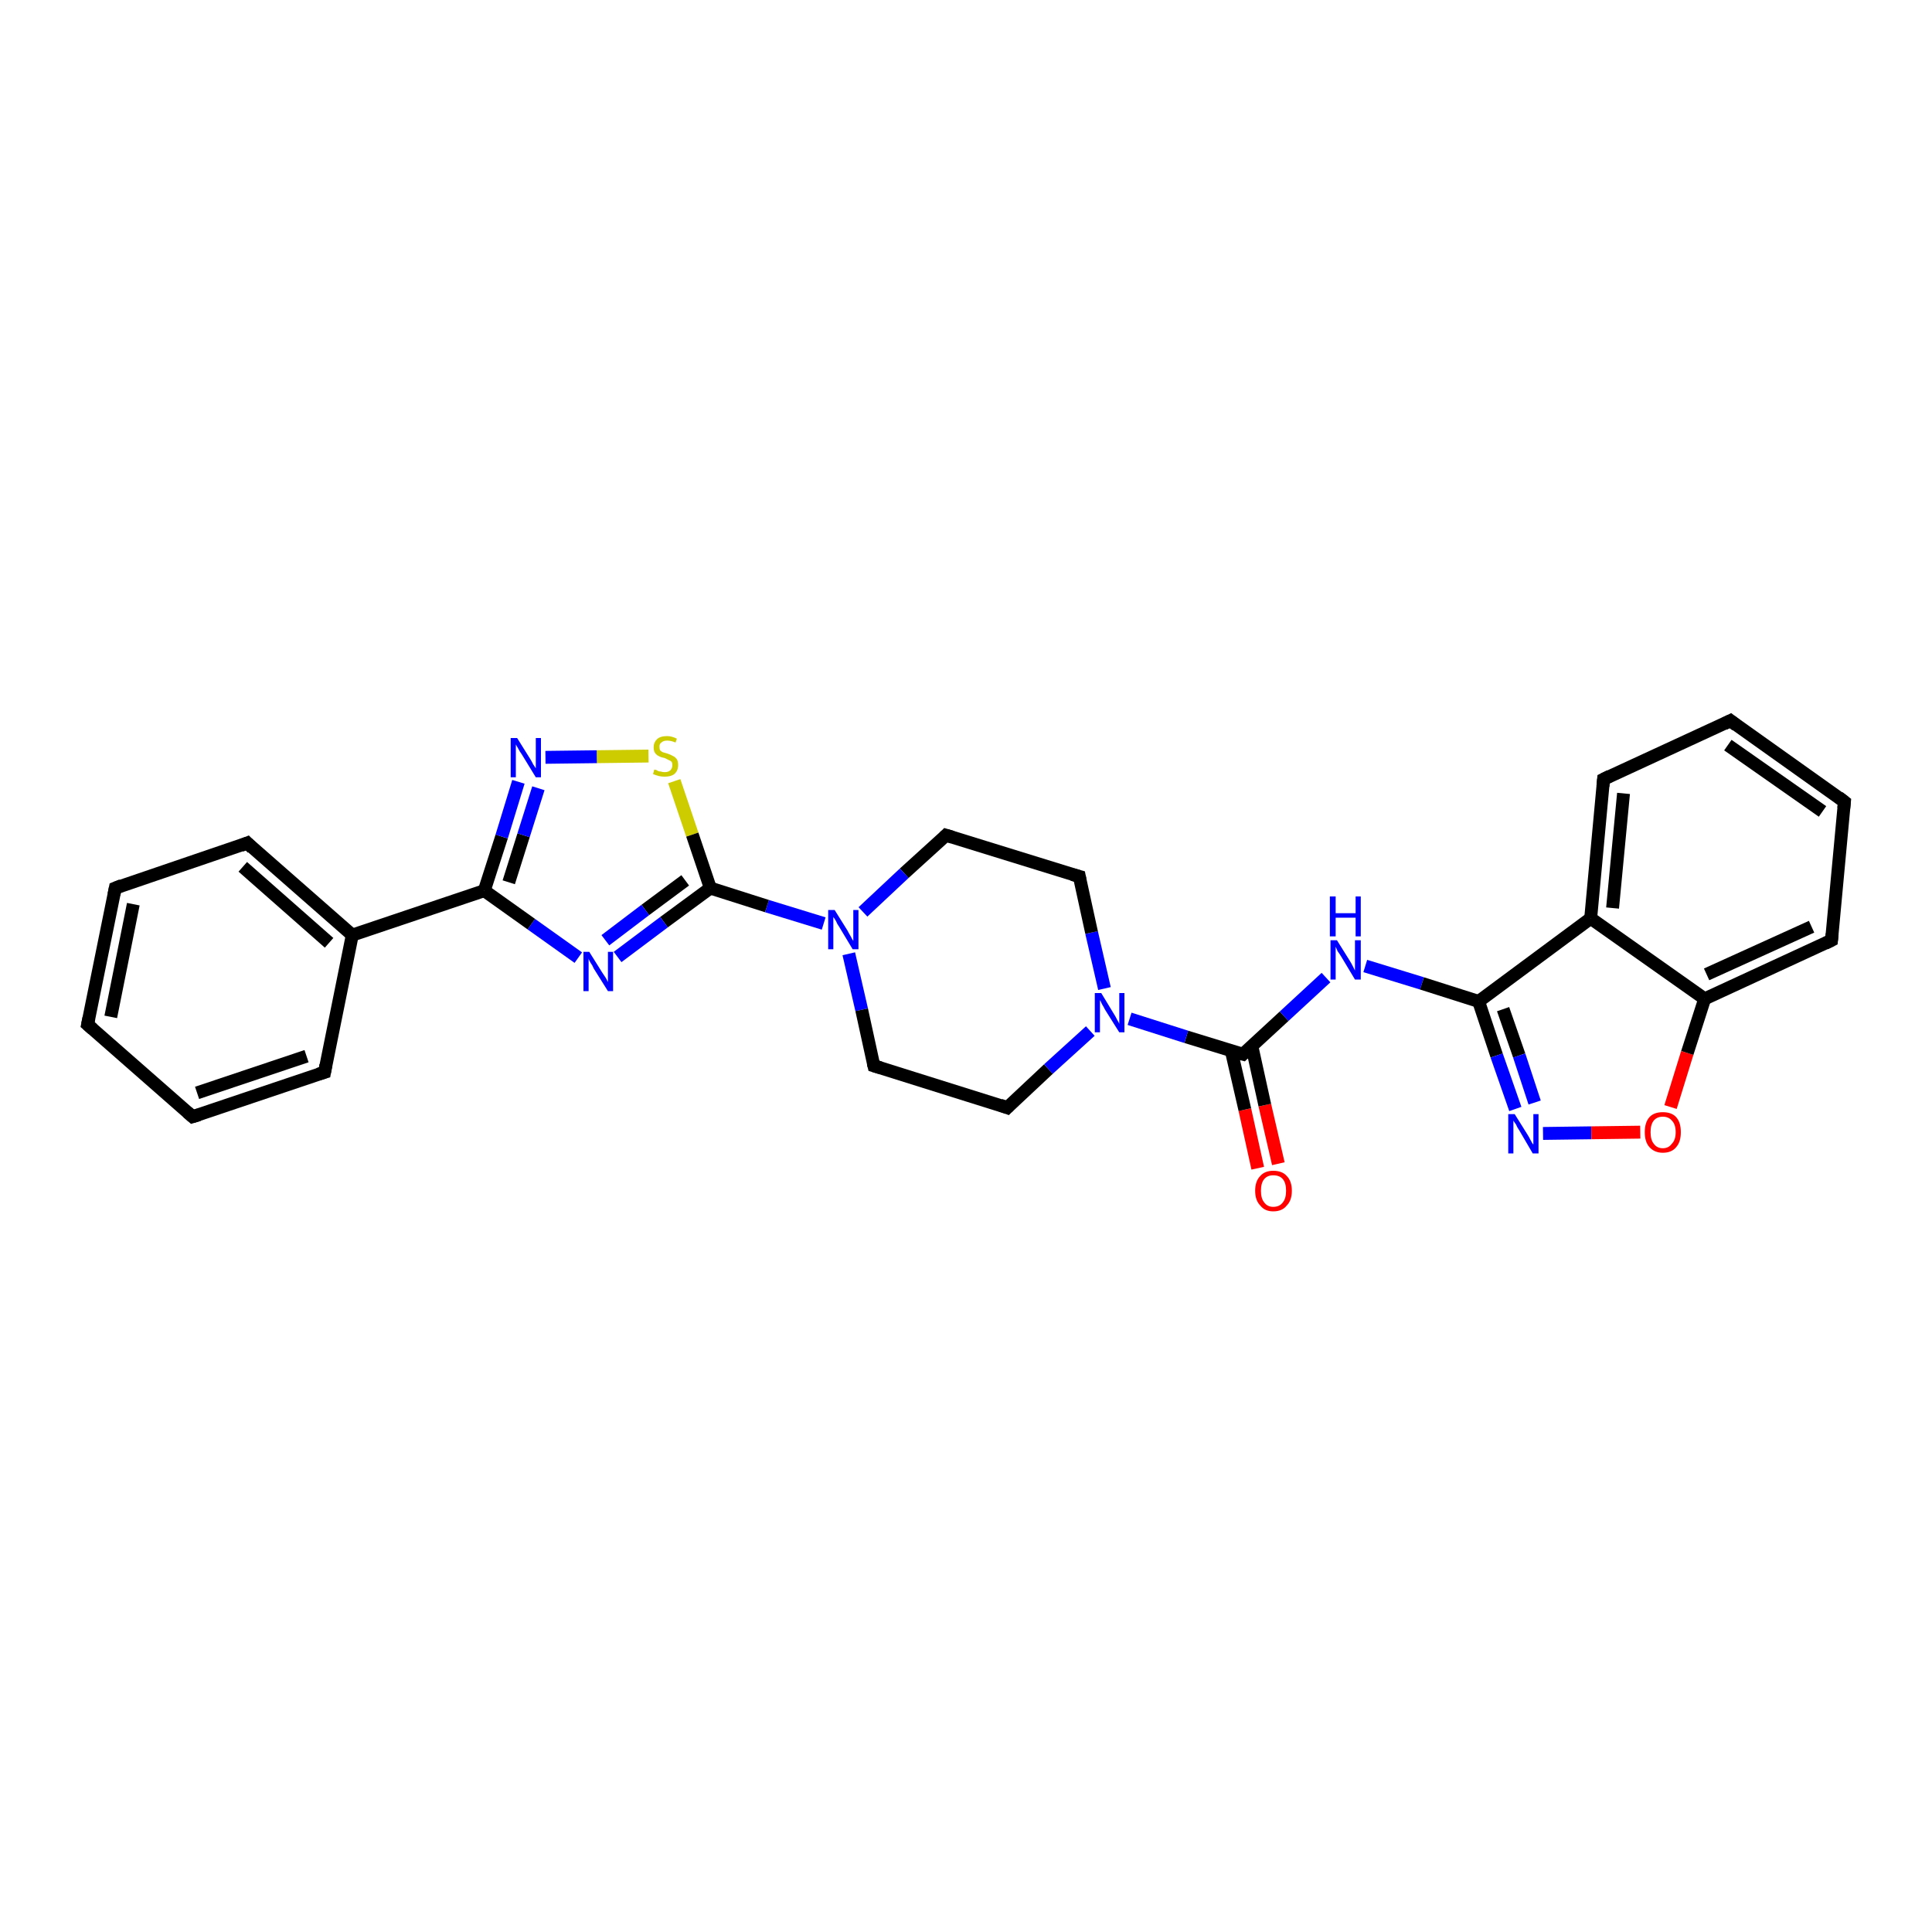 <?xml version='1.0' encoding='iso-8859-1'?>
<svg version='1.1' baseProfile='full'
              xmlns='http://www.w3.org/2000/svg'
                      xmlns:rdkit='http://www.rdkit.org/xml'
                      xmlns:xlink='http://www.w3.org/1999/xlink'
                  xml:space='preserve'
width='300px' height='300px' viewBox='0 0 300 300'>
<!-- END OF HEADER -->
<rect style='opacity:1.0;fill:#FFFFFF;stroke:none' width='300.0' height='300.0' x='0.0' y='0.0'> </rect>
<path class='bond-0 atom-0 atom-1' d='M 195.3,181.4 L 193.3,172.3' style='fill:none;fill-rule:evenodd;stroke:#FF0000;stroke-width:2.0px;stroke-linecap:butt;stroke-linejoin:miter;stroke-opacity:1' />
<path class='bond-0 atom-0 atom-1' d='M 193.3,172.3 L 191.2,163.2' style='fill:none;fill-rule:evenodd;stroke:#000000;stroke-width:2.0px;stroke-linecap:butt;stroke-linejoin:miter;stroke-opacity:1' />
<path class='bond-0 atom-0 atom-1' d='M 198.5,180.7 L 196.4,171.6' style='fill:none;fill-rule:evenodd;stroke:#FF0000;stroke-width:2.0px;stroke-linecap:butt;stroke-linejoin:miter;stroke-opacity:1' />
<path class='bond-0 atom-0 atom-1' d='M 196.4,171.6 L 194.4,162.5' style='fill:none;fill-rule:evenodd;stroke:#000000;stroke-width:2.0px;stroke-linecap:butt;stroke-linejoin:miter;stroke-opacity:1' />
<path class='bond-1 atom-1 atom-2' d='M 193.0,163.7 L 199.4,157.8' style='fill:none;fill-rule:evenodd;stroke:#000000;stroke-width:2.0px;stroke-linecap:butt;stroke-linejoin:miter;stroke-opacity:1' />
<path class='bond-1 atom-1 atom-2' d='M 199.4,157.8 L 205.9,151.8' style='fill:none;fill-rule:evenodd;stroke:#0000FF;stroke-width:2.0px;stroke-linecap:butt;stroke-linejoin:miter;stroke-opacity:1' />
<path class='bond-2 atom-2 atom-3' d='M 212.0,150.0 L 220.8,152.7' style='fill:none;fill-rule:evenodd;stroke:#0000FF;stroke-width:2.0px;stroke-linecap:butt;stroke-linejoin:miter;stroke-opacity:1' />
<path class='bond-2 atom-2 atom-3' d='M 220.8,152.7 L 229.6,155.5' style='fill:none;fill-rule:evenodd;stroke:#000000;stroke-width:2.0px;stroke-linecap:butt;stroke-linejoin:miter;stroke-opacity:1' />
<path class='bond-3 atom-3 atom-4' d='M 229.6,155.5 L 232.4,163.9' style='fill:none;fill-rule:evenodd;stroke:#000000;stroke-width:2.0px;stroke-linecap:butt;stroke-linejoin:miter;stroke-opacity:1' />
<path class='bond-3 atom-3 atom-4' d='M 232.4,163.9 L 235.3,172.2' style='fill:none;fill-rule:evenodd;stroke:#0000FF;stroke-width:2.0px;stroke-linecap:butt;stroke-linejoin:miter;stroke-opacity:1' />
<path class='bond-3 atom-3 atom-4' d='M 233.4,156.7 L 235.9,163.9' style='fill:none;fill-rule:evenodd;stroke:#000000;stroke-width:2.0px;stroke-linecap:butt;stroke-linejoin:miter;stroke-opacity:1' />
<path class='bond-3 atom-3 atom-4' d='M 235.9,163.9 L 238.3,171.2' style='fill:none;fill-rule:evenodd;stroke:#0000FF;stroke-width:2.0px;stroke-linecap:butt;stroke-linejoin:miter;stroke-opacity:1' />
<path class='bond-4 atom-4 atom-5' d='M 239.6,176.0 L 247.1,175.9' style='fill:none;fill-rule:evenodd;stroke:#0000FF;stroke-width:2.0px;stroke-linecap:butt;stroke-linejoin:miter;stroke-opacity:1' />
<path class='bond-4 atom-4 atom-5' d='M 247.1,175.9 L 254.7,175.8' style='fill:none;fill-rule:evenodd;stroke:#FF0000;stroke-width:2.0px;stroke-linecap:butt;stroke-linejoin:miter;stroke-opacity:1' />
<path class='bond-5 atom-5 atom-6' d='M 259.4,171.9 L 262.0,163.5' style='fill:none;fill-rule:evenodd;stroke:#FF0000;stroke-width:2.0px;stroke-linecap:butt;stroke-linejoin:miter;stroke-opacity:1' />
<path class='bond-5 atom-5 atom-6' d='M 262.0,163.5 L 264.7,155.1' style='fill:none;fill-rule:evenodd;stroke:#000000;stroke-width:2.0px;stroke-linecap:butt;stroke-linejoin:miter;stroke-opacity:1' />
<path class='bond-6 atom-6 atom-7' d='M 264.7,155.1 L 284.4,146.0' style='fill:none;fill-rule:evenodd;stroke:#000000;stroke-width:2.0px;stroke-linecap:butt;stroke-linejoin:miter;stroke-opacity:1' />
<path class='bond-6 atom-6 atom-7' d='M 265.0,151.3 L 281.3,143.9' style='fill:none;fill-rule:evenodd;stroke:#000000;stroke-width:2.0px;stroke-linecap:butt;stroke-linejoin:miter;stroke-opacity:1' />
<path class='bond-7 atom-7 atom-8' d='M 284.4,146.0 L 286.4,124.5' style='fill:none;fill-rule:evenodd;stroke:#000000;stroke-width:2.0px;stroke-linecap:butt;stroke-linejoin:miter;stroke-opacity:1' />
<path class='bond-8 atom-8 atom-9' d='M 286.4,124.5 L 268.7,111.9' style='fill:none;fill-rule:evenodd;stroke:#000000;stroke-width:2.0px;stroke-linecap:butt;stroke-linejoin:miter;stroke-opacity:1' />
<path class='bond-8 atom-8 atom-9' d='M 283.0,126.0 L 268.3,115.7' style='fill:none;fill-rule:evenodd;stroke:#000000;stroke-width:2.0px;stroke-linecap:butt;stroke-linejoin:miter;stroke-opacity:1' />
<path class='bond-9 atom-9 atom-10' d='M 268.7,111.9 L 249.0,121.0' style='fill:none;fill-rule:evenodd;stroke:#000000;stroke-width:2.0px;stroke-linecap:butt;stroke-linejoin:miter;stroke-opacity:1' />
<path class='bond-10 atom-10 atom-11' d='M 249.0,121.0 L 247.0,142.6' style='fill:none;fill-rule:evenodd;stroke:#000000;stroke-width:2.0px;stroke-linecap:butt;stroke-linejoin:miter;stroke-opacity:1' />
<path class='bond-10 atom-10 atom-11' d='M 252.1,123.2 L 250.4,141.0' style='fill:none;fill-rule:evenodd;stroke:#000000;stroke-width:2.0px;stroke-linecap:butt;stroke-linejoin:miter;stroke-opacity:1' />
<path class='bond-11 atom-1 atom-12' d='M 193.0,163.7 L 184.2,161.0' style='fill:none;fill-rule:evenodd;stroke:#000000;stroke-width:2.0px;stroke-linecap:butt;stroke-linejoin:miter;stroke-opacity:1' />
<path class='bond-11 atom-1 atom-12' d='M 184.2,161.0 L 175.4,158.2' style='fill:none;fill-rule:evenodd;stroke:#0000FF;stroke-width:2.0px;stroke-linecap:butt;stroke-linejoin:miter;stroke-opacity:1' />
<path class='bond-12 atom-12 atom-13' d='M 171.5,153.5 L 169.5,144.8' style='fill:none;fill-rule:evenodd;stroke:#0000FF;stroke-width:2.0px;stroke-linecap:butt;stroke-linejoin:miter;stroke-opacity:1' />
<path class='bond-12 atom-12 atom-13' d='M 169.5,144.8 L 167.6,136.1' style='fill:none;fill-rule:evenodd;stroke:#000000;stroke-width:2.0px;stroke-linecap:butt;stroke-linejoin:miter;stroke-opacity:1' />
<path class='bond-13 atom-13 atom-14' d='M 167.6,136.1 L 146.9,129.7' style='fill:none;fill-rule:evenodd;stroke:#000000;stroke-width:2.0px;stroke-linecap:butt;stroke-linejoin:miter;stroke-opacity:1' />
<path class='bond-14 atom-14 atom-15' d='M 146.9,129.7 L 140.4,135.6' style='fill:none;fill-rule:evenodd;stroke:#000000;stroke-width:2.0px;stroke-linecap:butt;stroke-linejoin:miter;stroke-opacity:1' />
<path class='bond-14 atom-14 atom-15' d='M 140.4,135.6 L 134.0,141.6' style='fill:none;fill-rule:evenodd;stroke:#0000FF;stroke-width:2.0px;stroke-linecap:butt;stroke-linejoin:miter;stroke-opacity:1' />
<path class='bond-15 atom-15 atom-16' d='M 131.8,148.1 L 133.8,156.8' style='fill:none;fill-rule:evenodd;stroke:#0000FF;stroke-width:2.0px;stroke-linecap:butt;stroke-linejoin:miter;stroke-opacity:1' />
<path class='bond-15 atom-15 atom-16' d='M 133.8,156.8 L 135.7,165.5' style='fill:none;fill-rule:evenodd;stroke:#000000;stroke-width:2.0px;stroke-linecap:butt;stroke-linejoin:miter;stroke-opacity:1' />
<path class='bond-16 atom-16 atom-17' d='M 135.7,165.5 L 156.4,172.0' style='fill:none;fill-rule:evenodd;stroke:#000000;stroke-width:2.0px;stroke-linecap:butt;stroke-linejoin:miter;stroke-opacity:1' />
<path class='bond-17 atom-15 atom-18' d='M 127.9,143.4 L 119.1,140.7' style='fill:none;fill-rule:evenodd;stroke:#0000FF;stroke-width:2.0px;stroke-linecap:butt;stroke-linejoin:miter;stroke-opacity:1' />
<path class='bond-17 atom-15 atom-18' d='M 119.1,140.7 L 110.3,137.9' style='fill:none;fill-rule:evenodd;stroke:#000000;stroke-width:2.0px;stroke-linecap:butt;stroke-linejoin:miter;stroke-opacity:1' />
<path class='bond-18 atom-18 atom-19' d='M 110.3,137.9 L 103.1,143.2' style='fill:none;fill-rule:evenodd;stroke:#000000;stroke-width:2.0px;stroke-linecap:butt;stroke-linejoin:miter;stroke-opacity:1' />
<path class='bond-18 atom-18 atom-19' d='M 103.1,143.2 L 95.9,148.6' style='fill:none;fill-rule:evenodd;stroke:#0000FF;stroke-width:2.0px;stroke-linecap:butt;stroke-linejoin:miter;stroke-opacity:1' />
<path class='bond-18 atom-18 atom-19' d='M 106.4,136.7 L 100.2,141.3' style='fill:none;fill-rule:evenodd;stroke:#000000;stroke-width:2.0px;stroke-linecap:butt;stroke-linejoin:miter;stroke-opacity:1' />
<path class='bond-18 atom-18 atom-19' d='M 100.2,141.3 L 94.0,146.0' style='fill:none;fill-rule:evenodd;stroke:#0000FF;stroke-width:2.0px;stroke-linecap:butt;stroke-linejoin:miter;stroke-opacity:1' />
<path class='bond-19 atom-19 atom-20' d='M 89.8,148.7 L 82.5,143.5' style='fill:none;fill-rule:evenodd;stroke:#0000FF;stroke-width:2.0px;stroke-linecap:butt;stroke-linejoin:miter;stroke-opacity:1' />
<path class='bond-19 atom-19 atom-20' d='M 82.5,143.5 L 75.2,138.3' style='fill:none;fill-rule:evenodd;stroke:#000000;stroke-width:2.0px;stroke-linecap:butt;stroke-linejoin:miter;stroke-opacity:1' />
<path class='bond-20 atom-20 atom-21' d='M 75.2,138.3 L 77.9,129.9' style='fill:none;fill-rule:evenodd;stroke:#000000;stroke-width:2.0px;stroke-linecap:butt;stroke-linejoin:miter;stroke-opacity:1' />
<path class='bond-20 atom-20 atom-21' d='M 77.9,129.9 L 80.5,121.4' style='fill:none;fill-rule:evenodd;stroke:#0000FF;stroke-width:2.0px;stroke-linecap:butt;stroke-linejoin:miter;stroke-opacity:1' />
<path class='bond-20 atom-20 atom-21' d='M 79.0,137.0 L 81.3,129.7' style='fill:none;fill-rule:evenodd;stroke:#000000;stroke-width:2.0px;stroke-linecap:butt;stroke-linejoin:miter;stroke-opacity:1' />
<path class='bond-20 atom-20 atom-21' d='M 81.3,129.7 L 83.6,122.4' style='fill:none;fill-rule:evenodd;stroke:#0000FF;stroke-width:2.0px;stroke-linecap:butt;stroke-linejoin:miter;stroke-opacity:1' />
<path class='bond-21 atom-21 atom-22' d='M 84.7,117.6 L 92.7,117.5' style='fill:none;fill-rule:evenodd;stroke:#0000FF;stroke-width:2.0px;stroke-linecap:butt;stroke-linejoin:miter;stroke-opacity:1' />
<path class='bond-21 atom-21 atom-22' d='M 92.7,117.5 L 100.7,117.4' style='fill:none;fill-rule:evenodd;stroke:#CCCC00;stroke-width:2.0px;stroke-linecap:butt;stroke-linejoin:miter;stroke-opacity:1' />
<path class='bond-22 atom-20 atom-23' d='M 75.2,138.3 L 54.7,145.2' style='fill:none;fill-rule:evenodd;stroke:#000000;stroke-width:2.0px;stroke-linecap:butt;stroke-linejoin:miter;stroke-opacity:1' />
<path class='bond-23 atom-23 atom-24' d='M 54.7,145.2 L 38.4,130.9' style='fill:none;fill-rule:evenodd;stroke:#000000;stroke-width:2.0px;stroke-linecap:butt;stroke-linejoin:miter;stroke-opacity:1' />
<path class='bond-23 atom-23 atom-24' d='M 51.1,146.4 L 37.7,134.6' style='fill:none;fill-rule:evenodd;stroke:#000000;stroke-width:2.0px;stroke-linecap:butt;stroke-linejoin:miter;stroke-opacity:1' />
<path class='bond-24 atom-24 atom-25' d='M 38.4,130.9 L 17.9,137.9' style='fill:none;fill-rule:evenodd;stroke:#000000;stroke-width:2.0px;stroke-linecap:butt;stroke-linejoin:miter;stroke-opacity:1' />
<path class='bond-25 atom-25 atom-26' d='M 17.9,137.9 L 13.6,159.1' style='fill:none;fill-rule:evenodd;stroke:#000000;stroke-width:2.0px;stroke-linecap:butt;stroke-linejoin:miter;stroke-opacity:1' />
<path class='bond-25 atom-25 atom-26' d='M 20.7,140.4 L 17.2,157.9' style='fill:none;fill-rule:evenodd;stroke:#000000;stroke-width:2.0px;stroke-linecap:butt;stroke-linejoin:miter;stroke-opacity:1' />
<path class='bond-26 atom-26 atom-27' d='M 13.6,159.1 L 29.9,173.4' style='fill:none;fill-rule:evenodd;stroke:#000000;stroke-width:2.0px;stroke-linecap:butt;stroke-linejoin:miter;stroke-opacity:1' />
<path class='bond-27 atom-27 atom-28' d='M 29.9,173.4 L 50.4,166.5' style='fill:none;fill-rule:evenodd;stroke:#000000;stroke-width:2.0px;stroke-linecap:butt;stroke-linejoin:miter;stroke-opacity:1' />
<path class='bond-27 atom-27 atom-28' d='M 30.6,169.7 L 47.6,164.0' style='fill:none;fill-rule:evenodd;stroke:#000000;stroke-width:2.0px;stroke-linecap:butt;stroke-linejoin:miter;stroke-opacity:1' />
<path class='bond-28 atom-11 atom-3' d='M 247.0,142.6 L 229.6,155.5' style='fill:none;fill-rule:evenodd;stroke:#000000;stroke-width:2.0px;stroke-linecap:butt;stroke-linejoin:miter;stroke-opacity:1' />
<path class='bond-29 atom-17 atom-12' d='M 156.4,172.0 L 162.8,166.0' style='fill:none;fill-rule:evenodd;stroke:#000000;stroke-width:2.0px;stroke-linecap:butt;stroke-linejoin:miter;stroke-opacity:1' />
<path class='bond-29 atom-17 atom-12' d='M 162.8,166.0 L 169.3,160.1' style='fill:none;fill-rule:evenodd;stroke:#0000FF;stroke-width:2.0px;stroke-linecap:butt;stroke-linejoin:miter;stroke-opacity:1' />
<path class='bond-30 atom-22 atom-18' d='M 104.7,121.3 L 107.5,129.6' style='fill:none;fill-rule:evenodd;stroke:#CCCC00;stroke-width:2.0px;stroke-linecap:butt;stroke-linejoin:miter;stroke-opacity:1' />
<path class='bond-30 atom-22 atom-18' d='M 107.5,129.6 L 110.3,137.9' style='fill:none;fill-rule:evenodd;stroke:#000000;stroke-width:2.0px;stroke-linecap:butt;stroke-linejoin:miter;stroke-opacity:1' />
<path class='bond-31 atom-28 atom-23' d='M 50.4,166.5 L 54.7,145.2' style='fill:none;fill-rule:evenodd;stroke:#000000;stroke-width:2.0px;stroke-linecap:butt;stroke-linejoin:miter;stroke-opacity:1' />
<path class='bond-32 atom-11 atom-6' d='M 247.0,142.6 L 264.7,155.1' style='fill:none;fill-rule:evenodd;stroke:#000000;stroke-width:2.0px;stroke-linecap:butt;stroke-linejoin:miter;stroke-opacity:1' />
<path d='M 193.3,163.4 L 193.0,163.7 L 192.6,163.6' style='fill:none;stroke:#000000;stroke-width:2.0px;stroke-linecap:butt;stroke-linejoin:miter;stroke-opacity:1;' />
<path d='M 283.4,146.5 L 284.4,146.0 L 284.5,145.0' style='fill:none;stroke:#000000;stroke-width:2.0px;stroke-linecap:butt;stroke-linejoin:miter;stroke-opacity:1;' />
<path d='M 286.3,125.5 L 286.4,124.5 L 285.5,123.8' style='fill:none;stroke:#000000;stroke-width:2.0px;stroke-linecap:butt;stroke-linejoin:miter;stroke-opacity:1;' />
<path d='M 269.6,112.6 L 268.7,111.9 L 267.7,112.4' style='fill:none;stroke:#000000;stroke-width:2.0px;stroke-linecap:butt;stroke-linejoin:miter;stroke-opacity:1;' />
<path d='M 250.0,120.5 L 249.0,121.0 L 248.9,122.1' style='fill:none;stroke:#000000;stroke-width:2.0px;stroke-linecap:butt;stroke-linejoin:miter;stroke-opacity:1;' />
<path d='M 167.7,136.6 L 167.6,136.1 L 166.5,135.8' style='fill:none;stroke:#000000;stroke-width:2.0px;stroke-linecap:butt;stroke-linejoin:miter;stroke-opacity:1;' />
<path d='M 147.9,130.0 L 146.9,129.7 L 146.6,130.0' style='fill:none;stroke:#000000;stroke-width:2.0px;stroke-linecap:butt;stroke-linejoin:miter;stroke-opacity:1;' />
<path d='M 135.6,165.1 L 135.7,165.5 L 136.7,165.8' style='fill:none;stroke:#000000;stroke-width:2.0px;stroke-linecap:butt;stroke-linejoin:miter;stroke-opacity:1;' />
<path d='M 155.3,171.6 L 156.4,172.0 L 156.7,171.7' style='fill:none;stroke:#000000;stroke-width:2.0px;stroke-linecap:butt;stroke-linejoin:miter;stroke-opacity:1;' />
<path d='M 39.2,131.7 L 38.4,130.9 L 37.4,131.3' style='fill:none;stroke:#000000;stroke-width:2.0px;stroke-linecap:butt;stroke-linejoin:miter;stroke-opacity:1;' />
<path d='M 18.9,137.5 L 17.9,137.9 L 17.7,138.9' style='fill:none;stroke:#000000;stroke-width:2.0px;stroke-linecap:butt;stroke-linejoin:miter;stroke-opacity:1;' />
<path d='M 13.8,158.1 L 13.6,159.1 L 14.4,159.8' style='fill:none;stroke:#000000;stroke-width:2.0px;stroke-linecap:butt;stroke-linejoin:miter;stroke-opacity:1;' />
<path d='M 29.1,172.7 L 29.9,173.4 L 30.9,173.1' style='fill:none;stroke:#000000;stroke-width:2.0px;stroke-linecap:butt;stroke-linejoin:miter;stroke-opacity:1;' />
<path d='M 49.4,166.8 L 50.4,166.5 L 50.6,165.4' style='fill:none;stroke:#000000;stroke-width:2.0px;stroke-linecap:butt;stroke-linejoin:miter;stroke-opacity:1;' />
<path class='atom-0' d='M 194.9 184.9
Q 194.9 183.4, 195.7 182.6
Q 196.4 181.8, 197.7 181.8
Q 199.1 181.8, 199.8 182.6
Q 200.6 183.4, 200.6 184.9
Q 200.6 186.4, 199.8 187.2
Q 199.1 188.1, 197.7 188.1
Q 196.4 188.1, 195.7 187.2
Q 194.9 186.4, 194.9 184.9
M 197.7 187.4
Q 198.7 187.4, 199.2 186.7
Q 199.7 186.1, 199.7 184.9
Q 199.7 183.7, 199.2 183.1
Q 198.7 182.5, 197.7 182.5
Q 196.8 182.5, 196.3 183.1
Q 195.8 183.7, 195.8 184.9
Q 195.8 186.1, 196.3 186.7
Q 196.8 187.4, 197.7 187.4
' fill='#FF0000'/>
<path class='atom-2' d='M 207.6 146.0
L 209.6 149.2
Q 209.8 149.5, 210.1 150.1
Q 210.4 150.7, 210.4 150.7
L 210.4 146.0
L 211.3 146.0
L 211.3 152.1
L 210.4 152.1
L 208.3 148.6
Q 208.0 148.1, 207.7 147.7
Q 207.5 147.2, 207.4 147.0
L 207.4 152.1
L 206.6 152.1
L 206.6 146.0
L 207.6 146.0
' fill='#0000FF'/>
<path class='atom-2' d='M 206.5 139.2
L 207.4 139.2
L 207.4 141.8
L 210.5 141.8
L 210.5 139.2
L 211.3 139.2
L 211.3 145.4
L 210.5 145.4
L 210.5 142.5
L 207.4 142.5
L 207.4 145.4
L 206.5 145.4
L 206.5 139.2
' fill='#0000FF'/>
<path class='atom-4' d='M 235.2 173.0
L 237.2 176.2
Q 237.4 176.5, 237.7 177.1
Q 238.0 177.7, 238.1 177.7
L 238.1 173.0
L 238.9 173.0
L 238.9 179.1
L 238.0 179.1
L 235.9 175.5
Q 235.6 175.1, 235.4 174.6
Q 235.1 174.2, 235.0 174.0
L 235.0 179.1
L 234.2 179.1
L 234.2 173.0
L 235.2 173.0
' fill='#0000FF'/>
<path class='atom-5' d='M 255.4 175.8
Q 255.4 174.3, 256.1 173.5
Q 256.8 172.7, 258.2 172.7
Q 259.6 172.7, 260.3 173.5
Q 261.0 174.3, 261.0 175.8
Q 261.0 177.3, 260.3 178.1
Q 259.6 179.0, 258.2 179.0
Q 256.9 179.0, 256.1 178.1
Q 255.4 177.3, 255.4 175.8
M 258.2 178.3
Q 259.1 178.3, 259.6 177.6
Q 260.2 177.0, 260.2 175.8
Q 260.2 174.6, 259.6 174.0
Q 259.1 173.4, 258.2 173.4
Q 257.3 173.4, 256.8 174.0
Q 256.3 174.6, 256.3 175.8
Q 256.3 177.0, 256.8 177.6
Q 257.3 178.3, 258.2 178.3
' fill='#FF0000'/>
<path class='atom-12' d='M 171.0 154.2
L 173.0 157.5
Q 173.2 157.8, 173.5 158.4
Q 173.8 158.9, 173.8 159.0
L 173.8 154.2
L 174.6 154.2
L 174.6 160.3
L 173.8 160.3
L 171.6 156.8
Q 171.4 156.4, 171.1 155.9
Q 170.9 155.4, 170.8 155.3
L 170.8 160.3
L 170.0 160.3
L 170.0 154.2
L 171.0 154.2
' fill='#0000FF'/>
<path class='atom-15' d='M 129.6 141.3
L 131.6 144.5
Q 131.8 144.9, 132.1 145.4
Q 132.4 146.0, 132.5 146.1
L 132.5 141.3
L 133.3 141.3
L 133.3 147.4
L 132.4 147.4
L 130.3 143.9
Q 130.0 143.5, 129.8 143.0
Q 129.5 142.5, 129.4 142.4
L 129.4 147.4
L 128.6 147.4
L 128.6 141.3
L 129.6 141.3
' fill='#0000FF'/>
<path class='atom-19' d='M 91.5 147.8
L 93.5 151.0
Q 93.7 151.3, 94.1 151.9
Q 94.4 152.5, 94.4 152.5
L 94.4 147.8
L 95.2 147.8
L 95.2 153.9
L 94.4 153.9
L 92.2 150.4
Q 92.0 149.9, 91.7 149.5
Q 91.4 149.0, 91.4 148.8
L 91.4 153.9
L 90.6 153.9
L 90.6 147.8
L 91.5 147.8
' fill='#0000FF'/>
<path class='atom-21' d='M 80.3 114.6
L 82.3 117.8
Q 82.5 118.1, 82.8 118.7
Q 83.2 119.3, 83.2 119.3
L 83.2 114.6
L 84.0 114.6
L 84.0 120.7
L 83.2 120.7
L 81.0 117.1
Q 80.7 116.7, 80.5 116.3
Q 80.2 115.8, 80.1 115.6
L 80.1 120.7
L 79.3 120.7
L 79.3 114.6
L 80.3 114.6
' fill='#0000FF'/>
<path class='atom-22' d='M 101.6 119.5
Q 101.7 119.5, 102.0 119.6
Q 102.2 119.8, 102.6 119.8
Q 102.9 119.9, 103.2 119.9
Q 103.8 119.9, 104.1 119.6
Q 104.4 119.3, 104.4 118.8
Q 104.4 118.5, 104.3 118.3
Q 104.1 118.1, 103.8 118.0
Q 103.6 117.9, 103.2 117.7
Q 102.6 117.6, 102.3 117.4
Q 102.0 117.3, 101.7 116.9
Q 101.5 116.6, 101.5 116.0
Q 101.5 115.3, 102.0 114.8
Q 102.5 114.3, 103.6 114.3
Q 104.3 114.3, 105.1 114.7
L 104.9 115.3
Q 104.2 115.0, 103.6 115.0
Q 103.0 115.0, 102.7 115.3
Q 102.4 115.5, 102.4 115.9
Q 102.4 116.3, 102.5 116.5
Q 102.7 116.7, 102.9 116.8
Q 103.2 116.9, 103.6 117.0
Q 104.2 117.2, 104.5 117.4
Q 104.8 117.5, 105.1 117.9
Q 105.3 118.2, 105.3 118.8
Q 105.3 119.7, 104.7 120.2
Q 104.2 120.6, 103.2 120.6
Q 102.7 120.6, 102.3 120.5
Q 101.9 120.4, 101.4 120.2
L 101.6 119.5
' fill='#CCCC00'/>
</svg>
